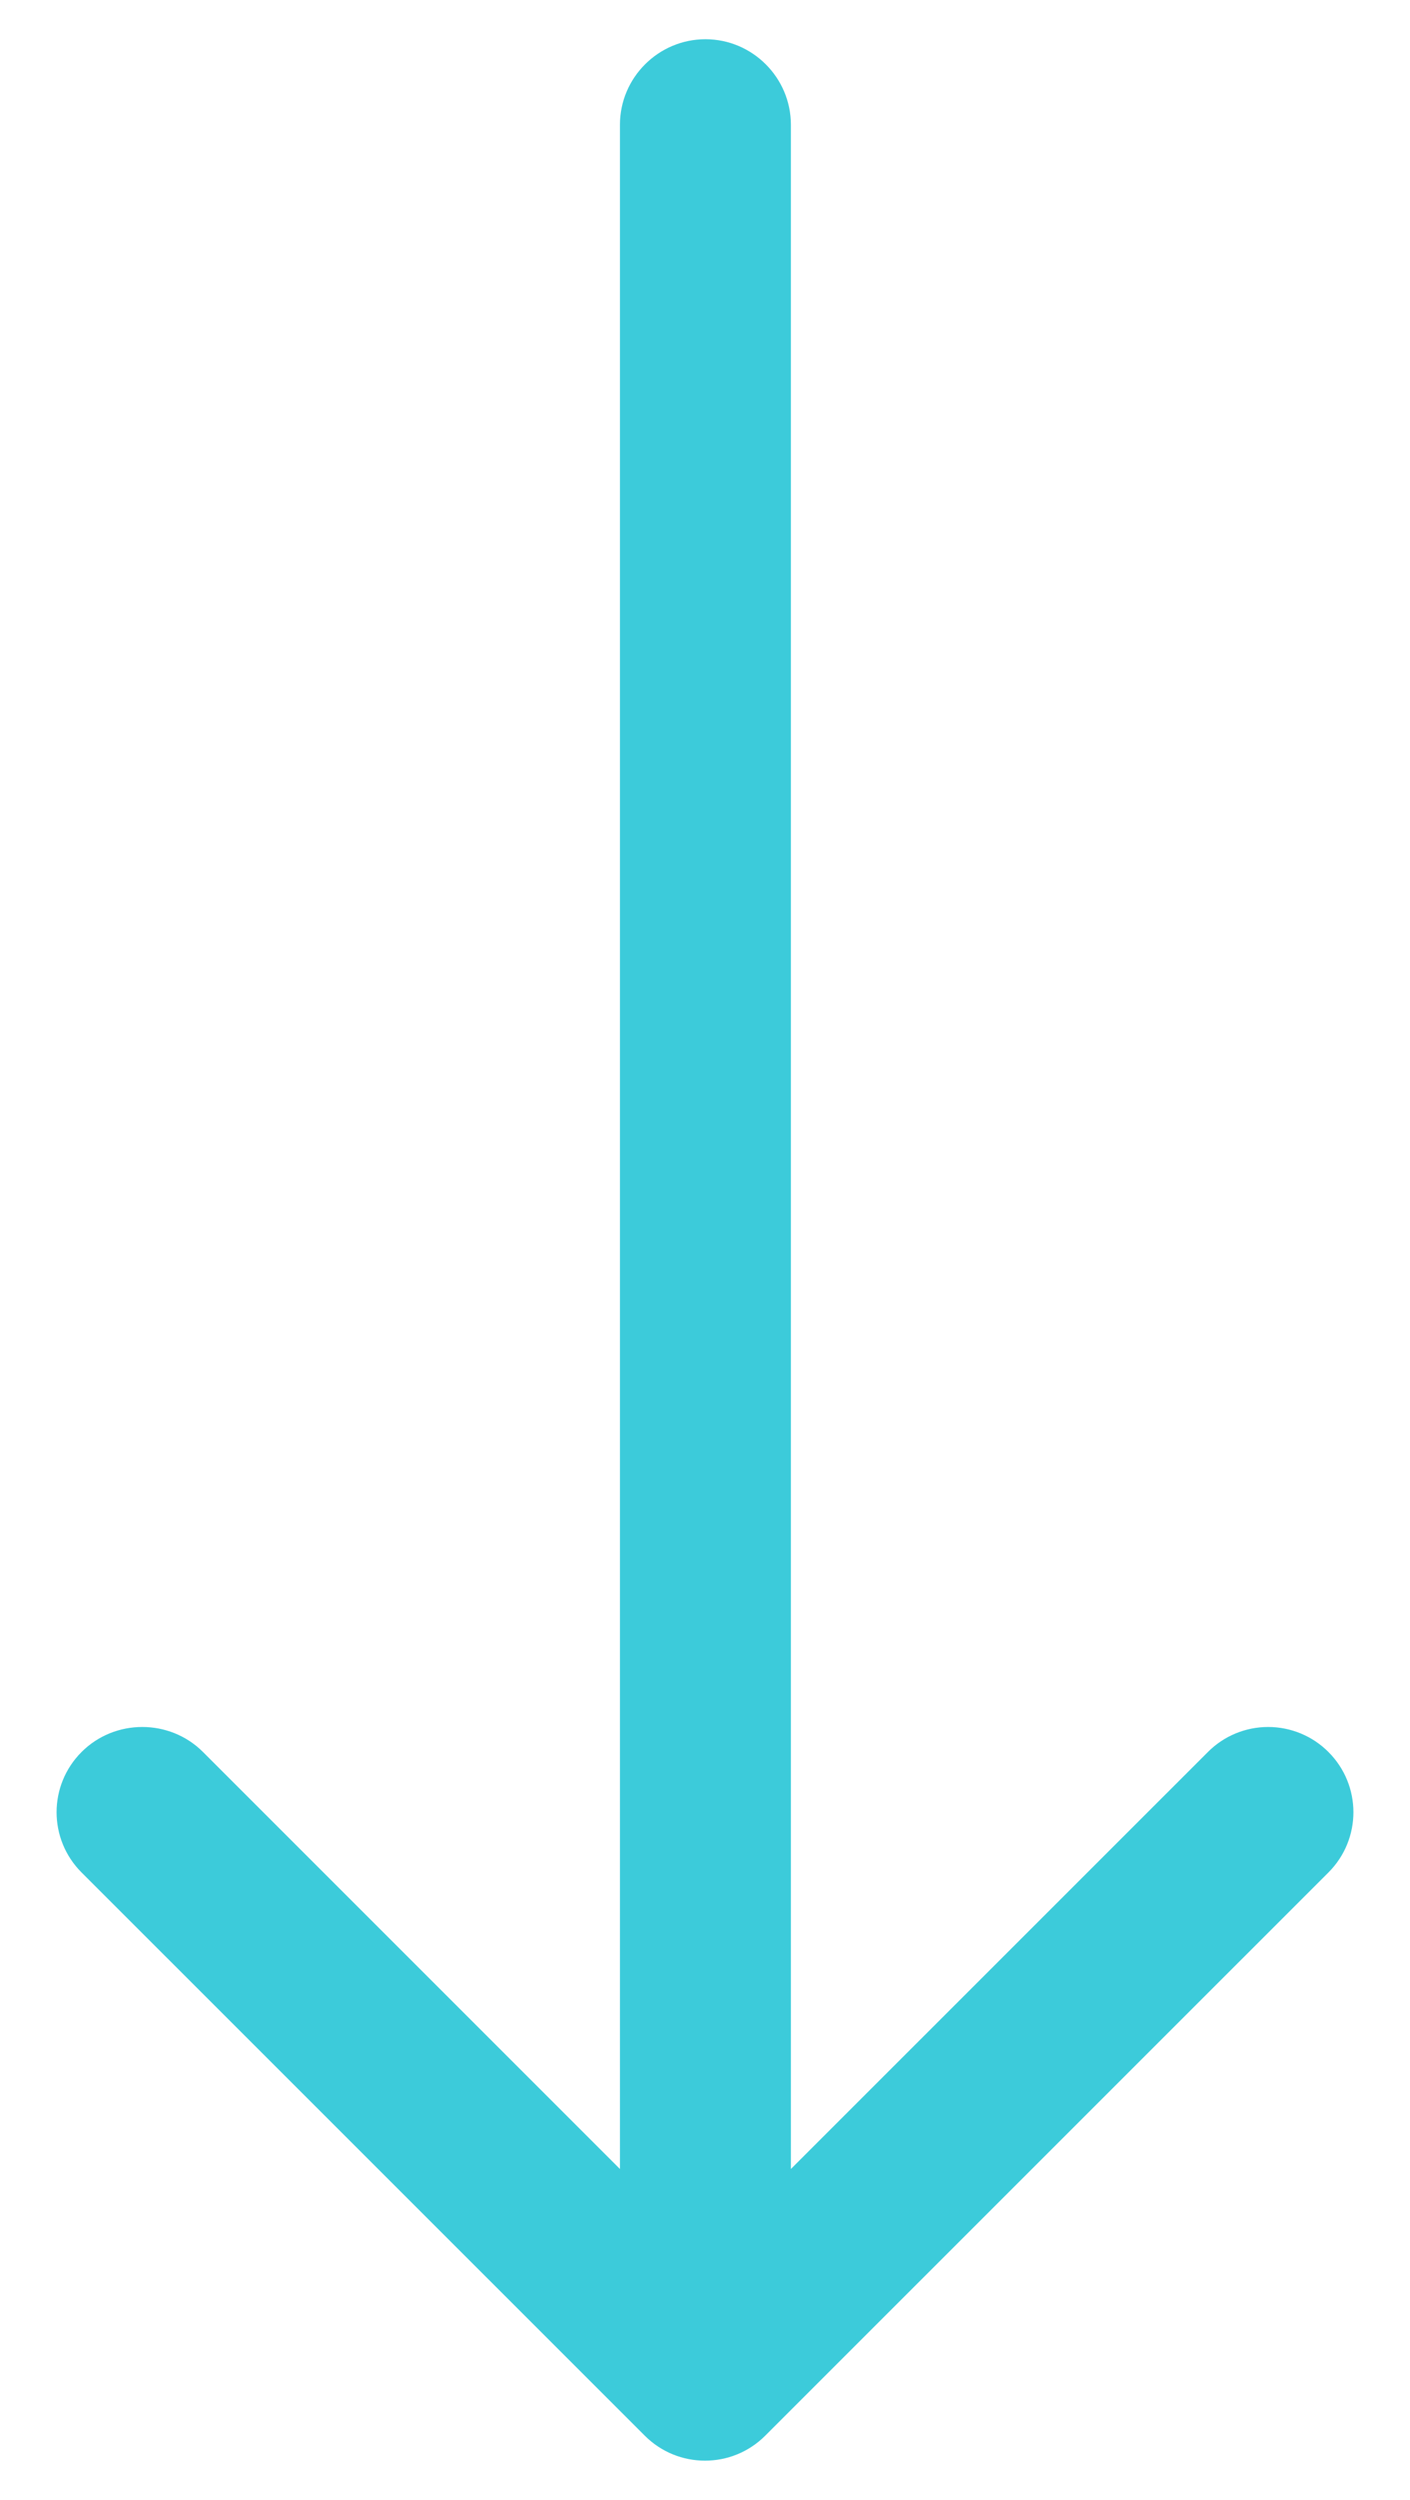 <?xml version="1.0" encoding="UTF-8"?>
<svg width="22px" height="39px" viewBox="0 0 22 39" version="1.1" xmlns="http://www.w3.org/2000/svg" xmlns:xlink="http://www.w3.org/1999/xlink">
    <!-- Generator: Sketch 57.1 (83088) - https://sketch.com -->
    <title>icon/navigation/arrow_downward_24px</title>
    <desc>Created with Sketch.</desc>
    <defs>
        <path d="M9.673,1.945 L9.673,33.838 L3.167,27.332 C2.647,26.812 1.793,26.812 1.273,27.332 C0.753,27.852 0.753,28.692 1.273,29.212 L10.06,37.998 C10.58,38.518 11.42,38.518 11.94,37.998 L20.727,29.212 C21.247,28.692 21.247,27.852 20.727,27.332 C20.478,27.082 20.139,26.942 19.787,26.942 C19.434,26.942 19.096,27.082 18.847,27.332 L12.34,33.838 L12.34,1.945 C12.34,1.212 11.74,0.612 11.007,0.612 C10.273,0.612 9.673,1.212 9.673,1.945 Z" id="path-1"></path>
    </defs>
    <g id="Desktop-designs" stroke="none" stroke-width="1" fill="none" fill-rule="evenodd">
        <g id="Home-0.0" transform="translate(-179, -781)">
            <g id="Hero-section" transform="translate(120, 160)">
                <g id="icon/navigation/arrow_downward_24px" transform="translate(59, 621)">
                    <mask id="mask-2" fill="white">
                        <use xlink:href="#path-1"></use>
                    </mask>
                    <use fill="#3CCBDA" fill-rule="nonzero" xlink:href="#path-1"></use>
                </g>
            </g>
        </g>
    </g>
</svg>